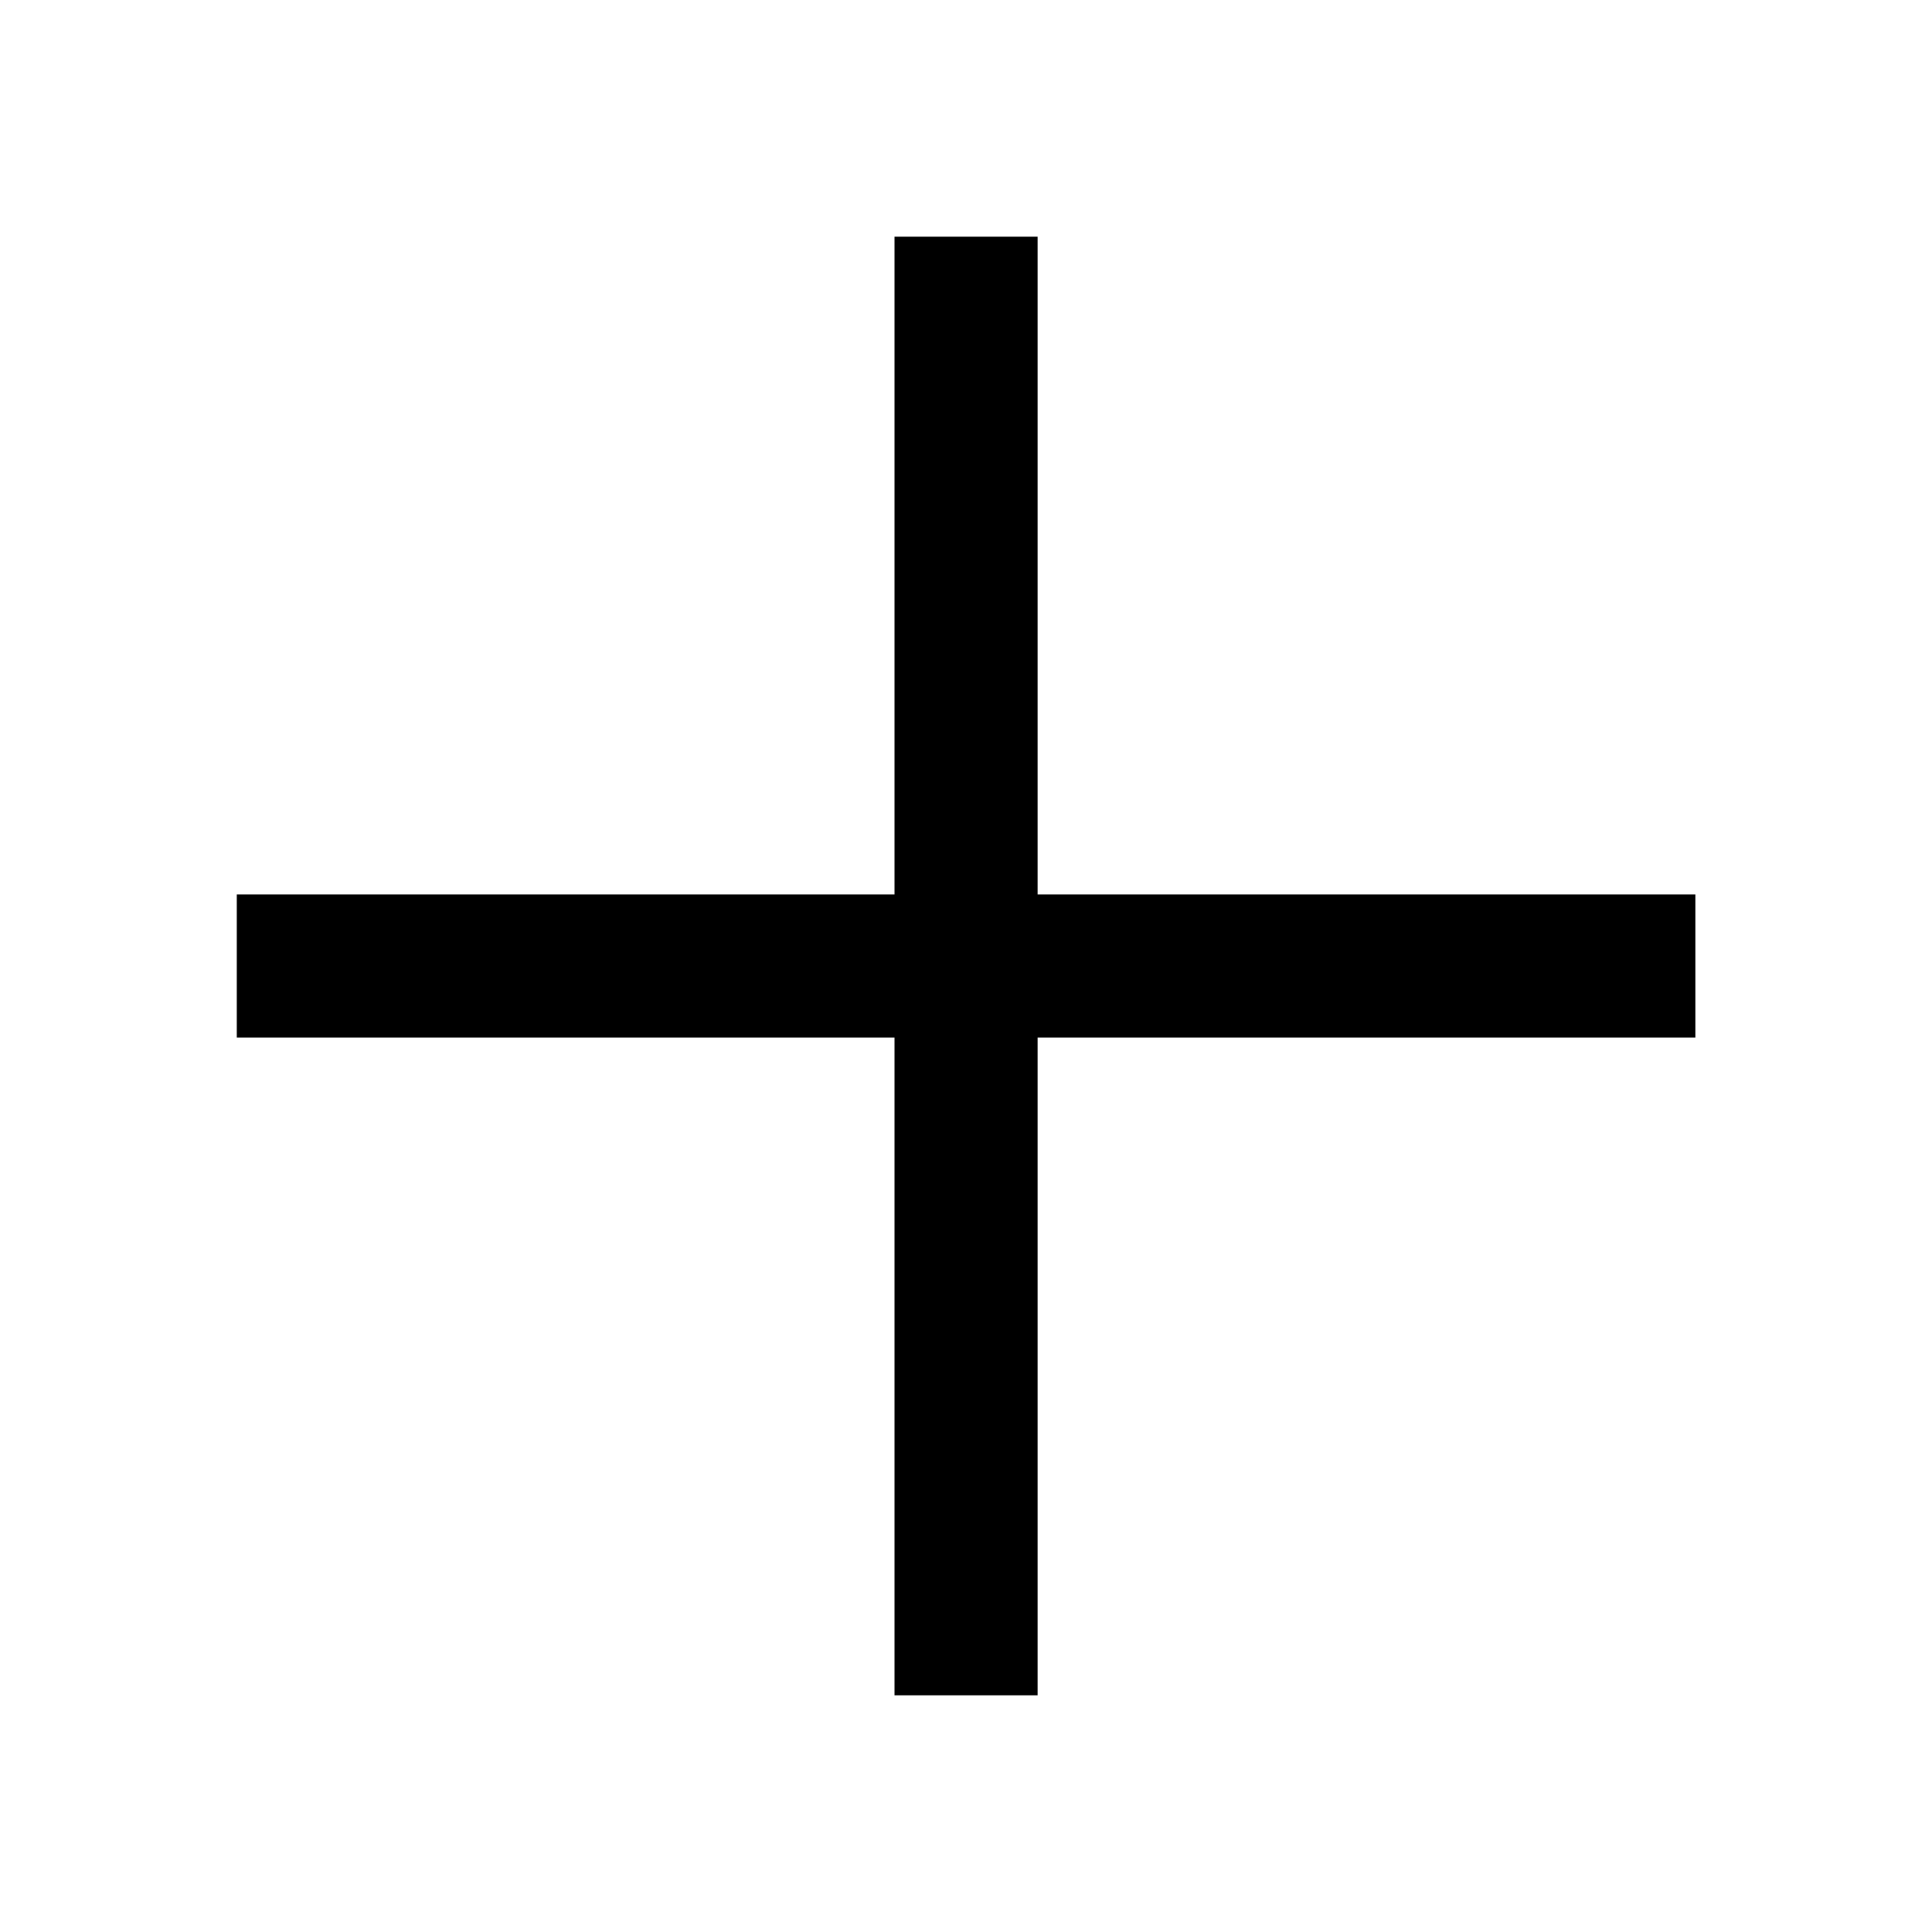<svg width="27" height="27" viewBox="0 0 27 27" fill="none" xmlns="http://www.w3.org/2000/svg">
<g id="Frame 4297">
<g id="x">
<path id="Vector" d="M13.501 4.308V22.692" stroke="currentColor" stroke-width="2" stroke-linecap="square" stroke-linejoin="round"/>
<path id="Vector_2" d="M4.309 13.5H22.693" stroke="currentColor" stroke-width="2" stroke-linecap="square" stroke-linejoin="round"/>
</g>
</g>
</svg>
